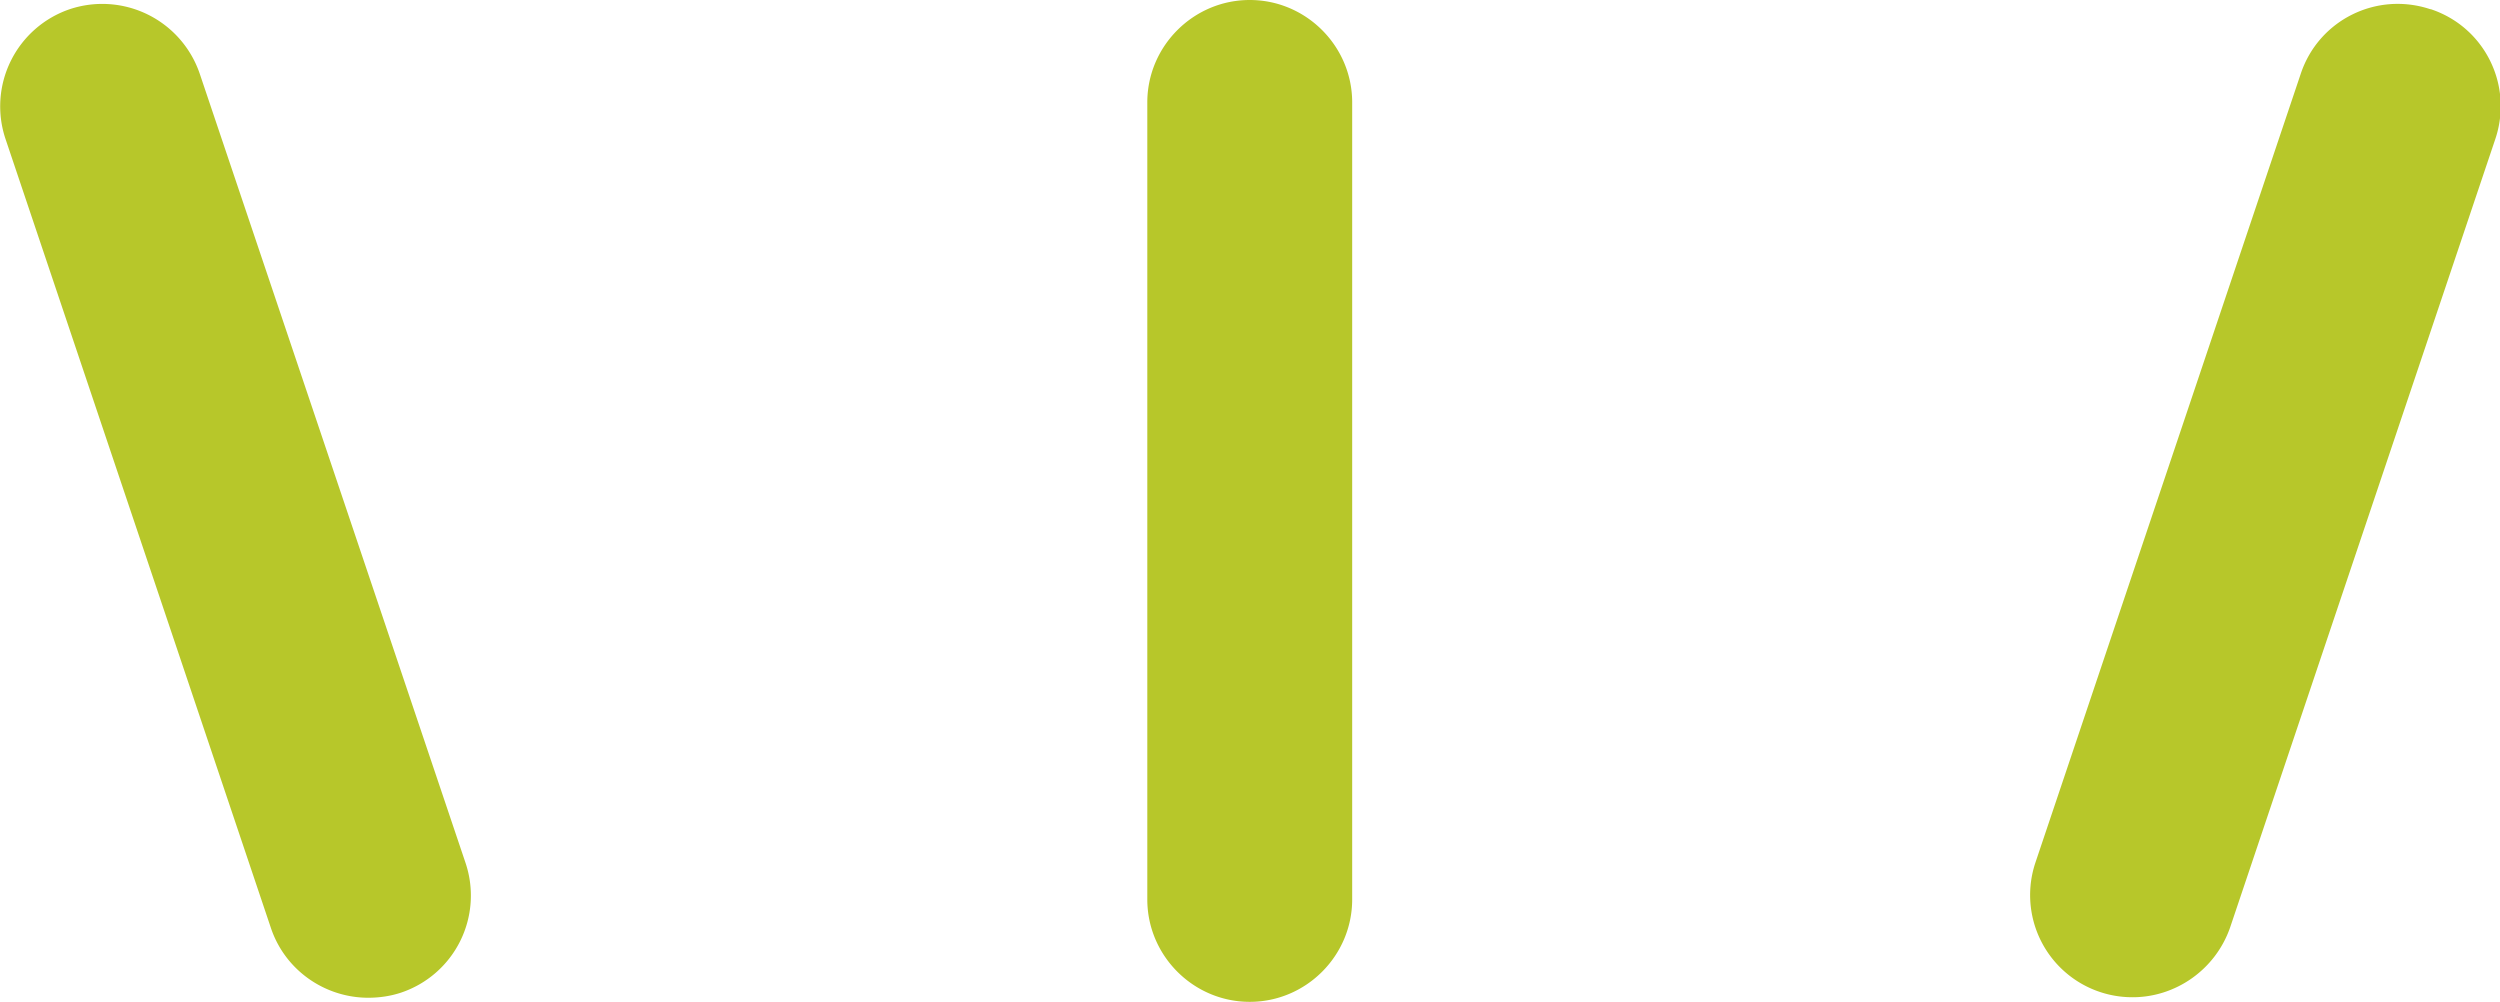 <svg data-name="Calque 2" xmlns="http://www.w3.org/2000/svg" viewBox="0 0 48.81 19.56"><path d="M3.9 1.44A2.01 2.01 0 001.36.18 2.004 2.004 0 00.11 2.72l5.18 15.4c.28.83 1.06 1.36 1.9 1.36.21 0 .43-.03.64-.1a1.999 1.999 0 001.26-2.53L3.9 1.44zM47.45.18c-1.05-.35-2.18.21-2.53 1.26l-5.18 15.4a1.995 1.995 0 001.9 2.63c.83 0 1.61-.53 1.9-1.36l5.18-15.4c.35-1.05-.21-2.18-1.26-2.53zM24.4 0c-1.1 0-2 .9-2 2v15.56c0 1.1.9 2 2 2s2-.9 2-2V2c0-1.1-.9-2-2-2z" fill="#b7c72a" stroke-width="0" data-name="Calque 1"/></svg>